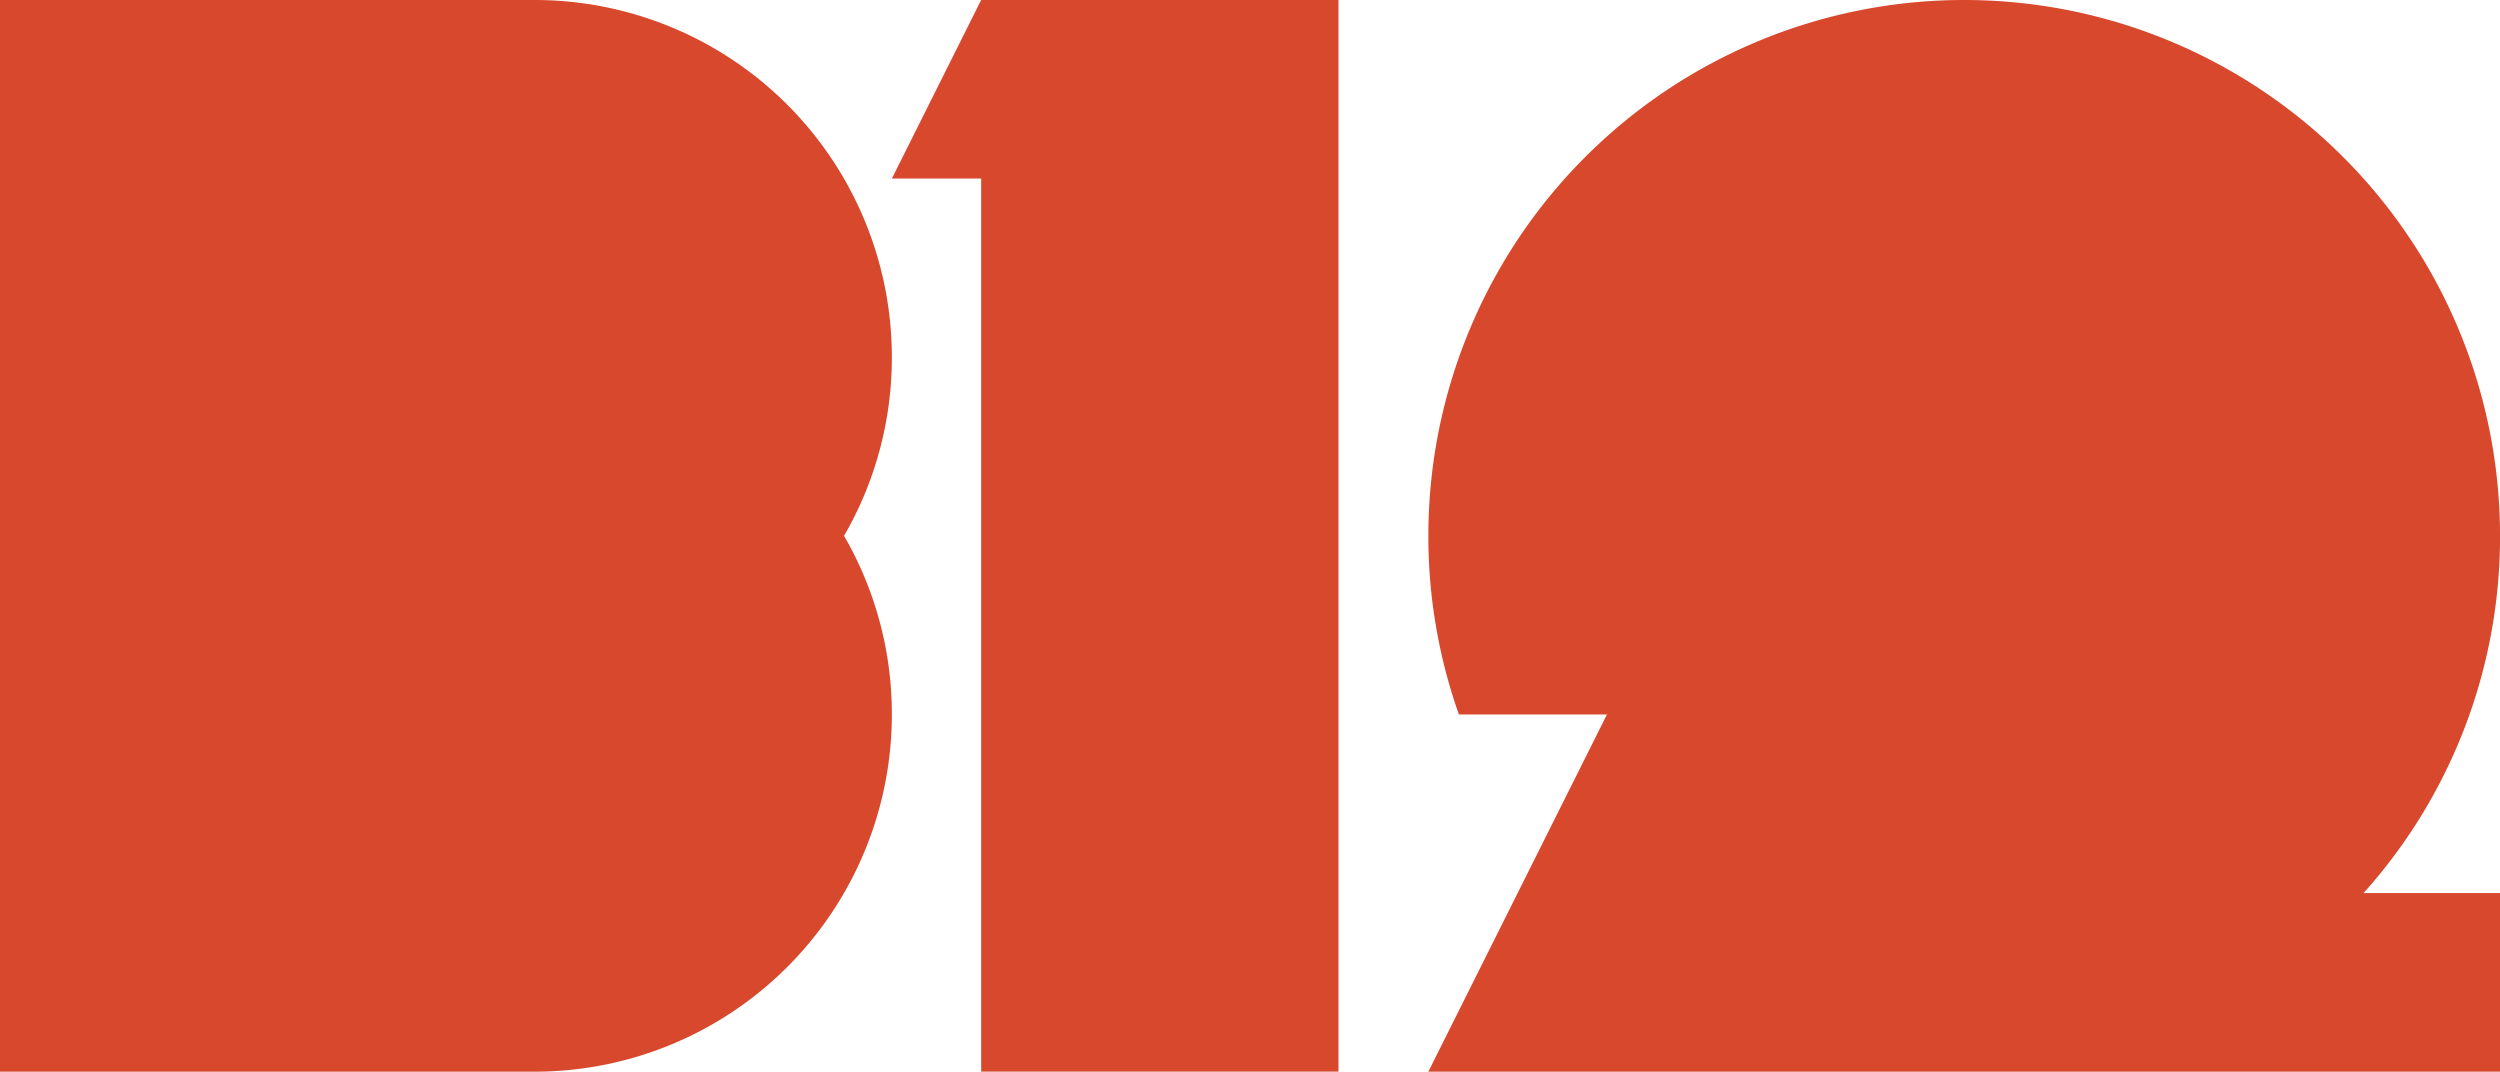 <svg xmlns="http://www.w3.org/2000/svg" width="127.578" height="54.689" viewBox="0 0 127.578 54.689">
  <g id="Group_1866" data-name="Group 1866" transform="translate(-1051.138 292.696)">
    <path id="Path_2212" data-name="Path 2212" d="M1096.65-274.466a18.229,18.229,0,0,0-18.229-18.23h-27.283v54.689h27.283a18.23,18.23,0,0,0,18.229-18.23h0a18.149,18.149,0,0,0-2.439-9.115,18.153,18.153,0,0,0,2.439-9.115Z" transform="translate(0 0)" fill="#d7482d"/>
    <path id="Path_2213" data-name="Path 2213" d="M1081.467-292.7l-4.558,9.115h4.558v45.574H1099.7V-292.7Z" transform="translate(19.742)" fill="#d7482d"/>
    <path id="Path_2214" data-name="Path 2214" d="M1147.1-265.352a27.344,27.344,0,0,0-27.344-27.344,27.344,27.344,0,0,0-27.344,27.344,27.278,27.278,0,0,0,1.558,9.115h7.557l-9.116,18.23h54.69v-9.115h-6.965A27.231,27.231,0,0,0,1147.1-265.352Z" transform="translate(31.617 0)" fill="#d7482d"/>
  </g>
</svg>
